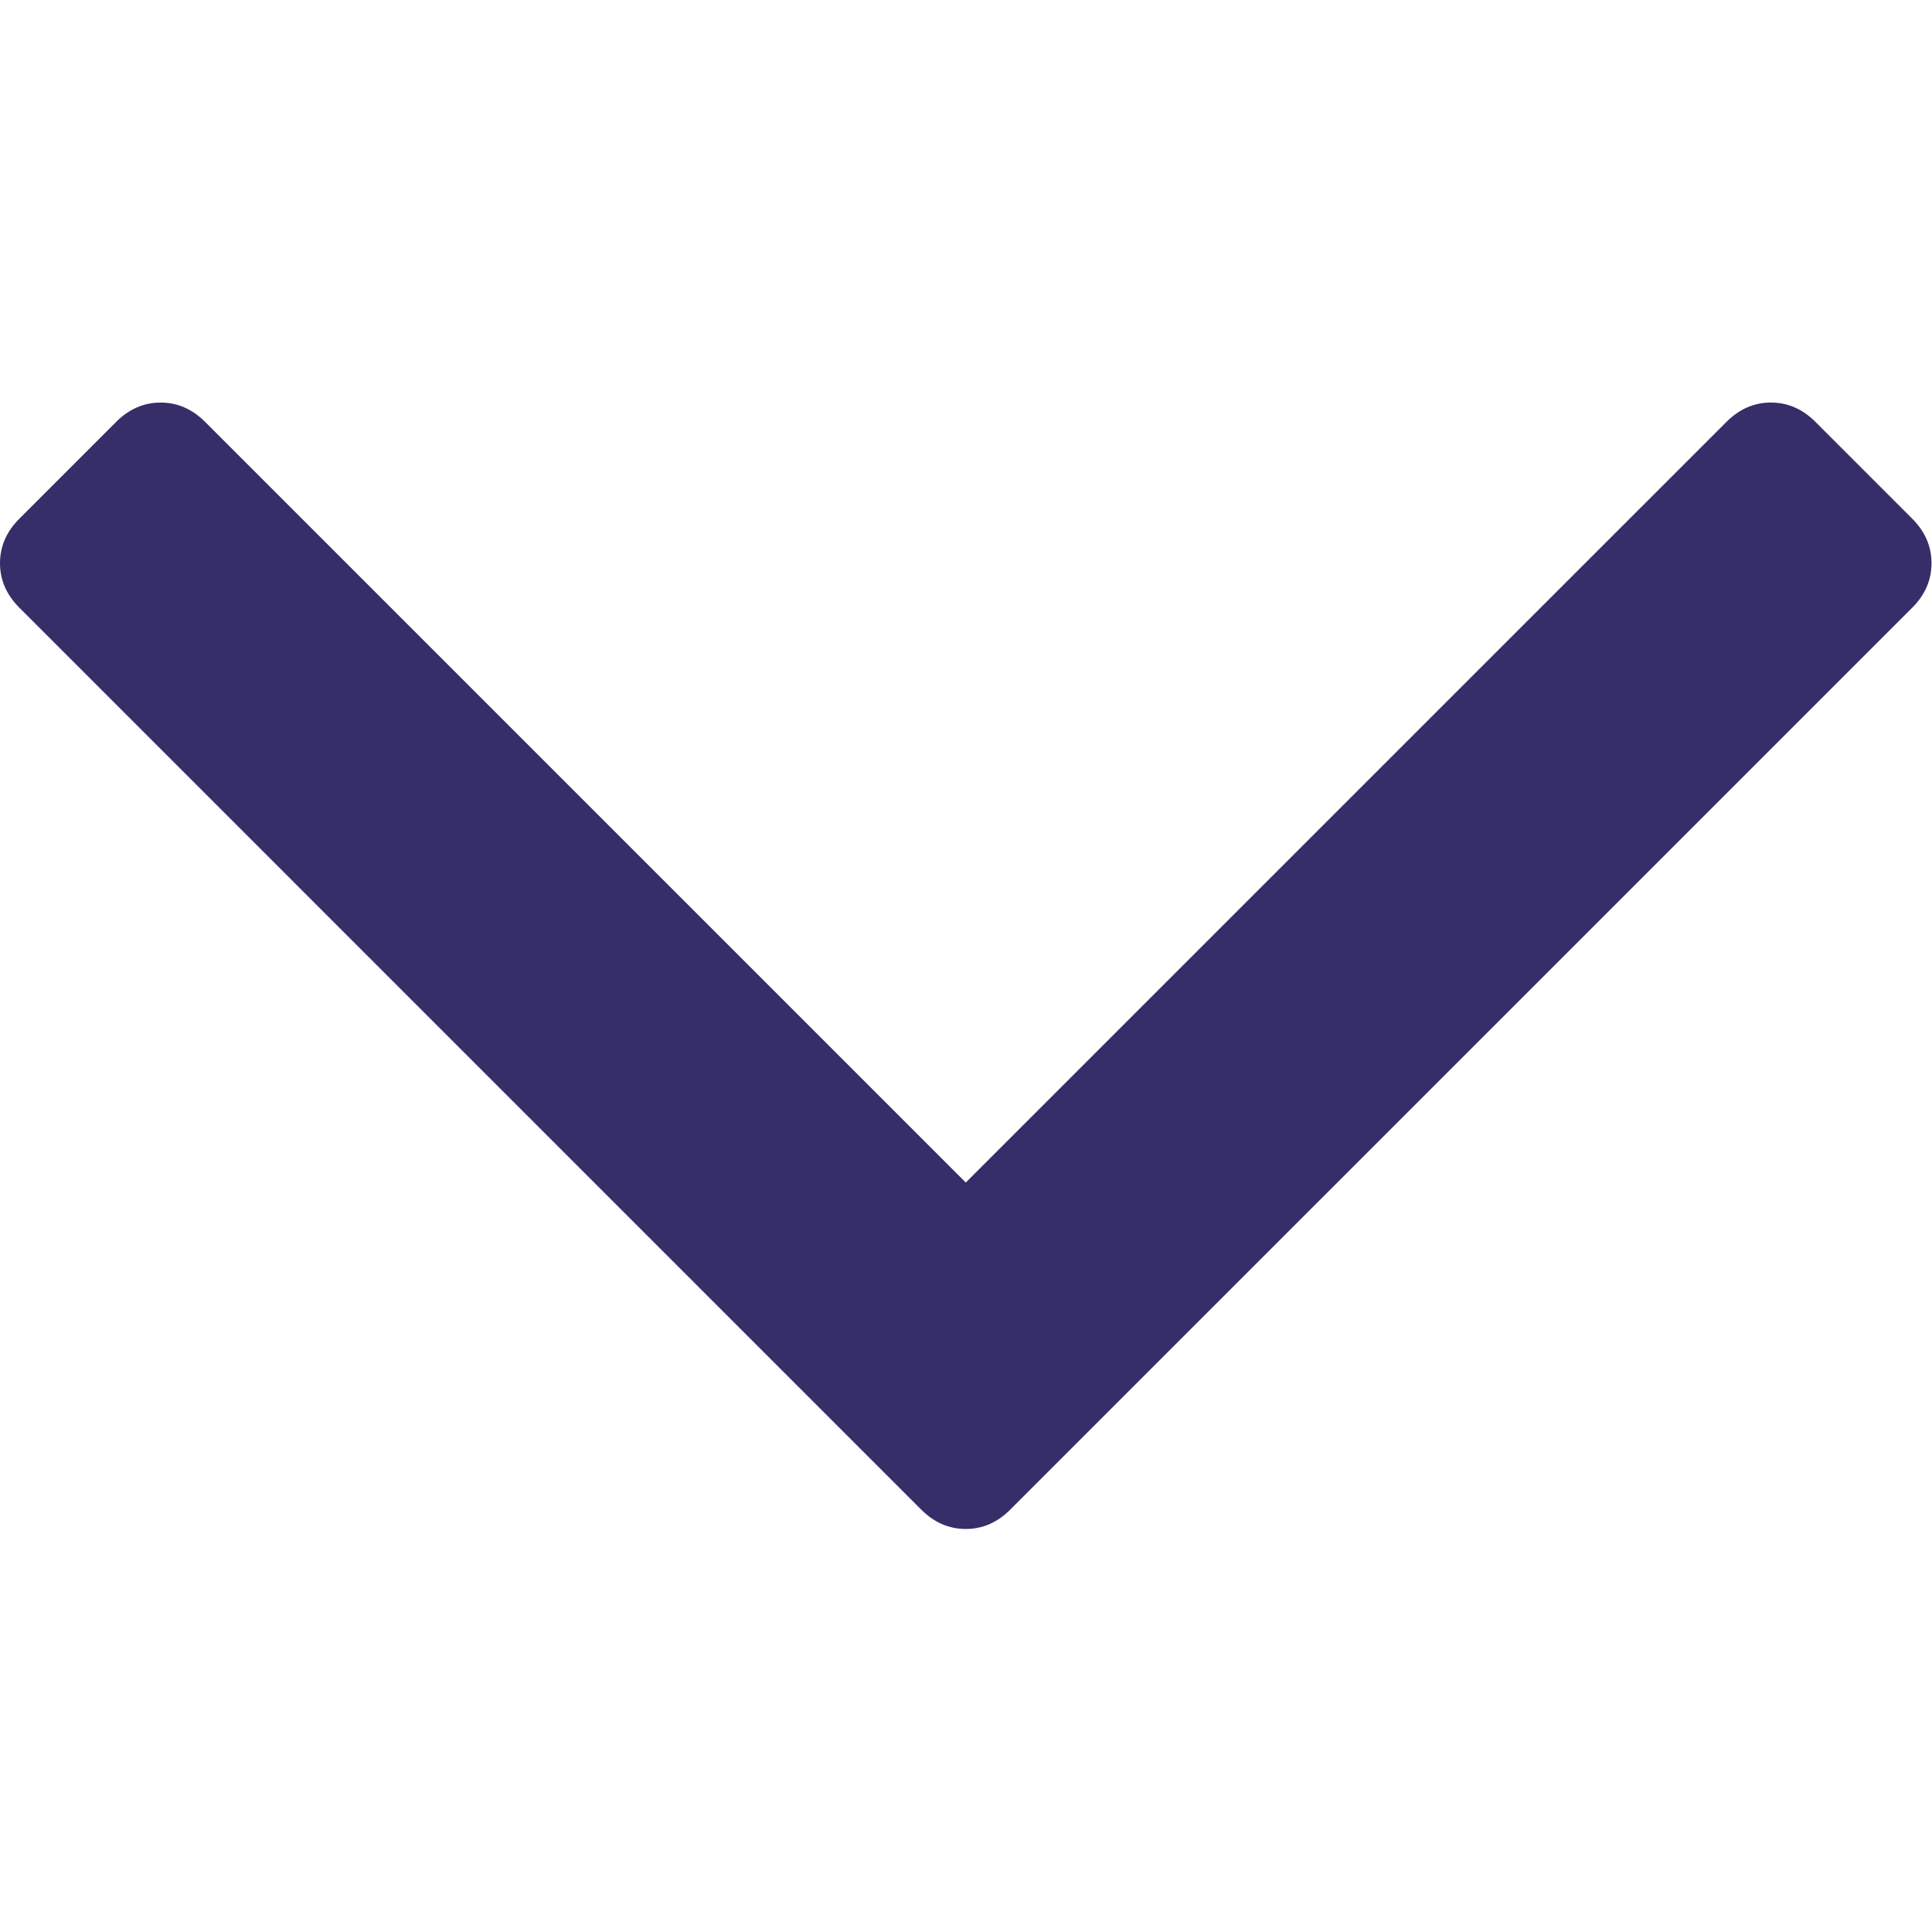 <?xml version="1.0" encoding="UTF-8" standalone="no"?>
<!DOCTYPE svg PUBLIC "-//W3C//DTD SVG 1.1//EN" "http://www.w3.org/Graphics/SVG/1.1/DTD/svg11.dtd">
<svg width="100%" height="100%" viewBox="0 0 285 285" version="1.1" xmlns="http://www.w3.org/2000/svg" xmlns:xlink="http://www.w3.org/1999/xlink" xml:space="preserve" xmlns:serif="http://www.serif.com/" style="fill-rule:evenodd;clip-rule:evenodd;stroke-linejoin:round;stroke-miterlimit:1.414;">
    <path d="M282.082,76.511L267.808,62.238C265.906,60.332 263.715,59.382 261.238,59.382C258.767,59.382 256.577,60.332 254.675,62.238L142.466,174.441L30.262,62.241C28.359,60.335 26.169,59.385 23.695,59.385C21.22,59.385 19.03,60.335 17.128,62.241L2.856,76.515C0.95,78.417 0,80.607 0,83.082C0,85.555 0.953,87.745 2.856,89.647L135.899,222.693C137.801,224.596 139.992,225.547 142.466,225.547C144.94,225.547 147.127,224.596 149.028,222.693L282.082,89.647C283.984,87.744 284.929,85.554 284.929,83.082C284.929,80.607 283.984,78.417 282.082,76.511Z" style="fill:rgb(54,46,104);fill-rule:nonzero;"/>
</svg>
